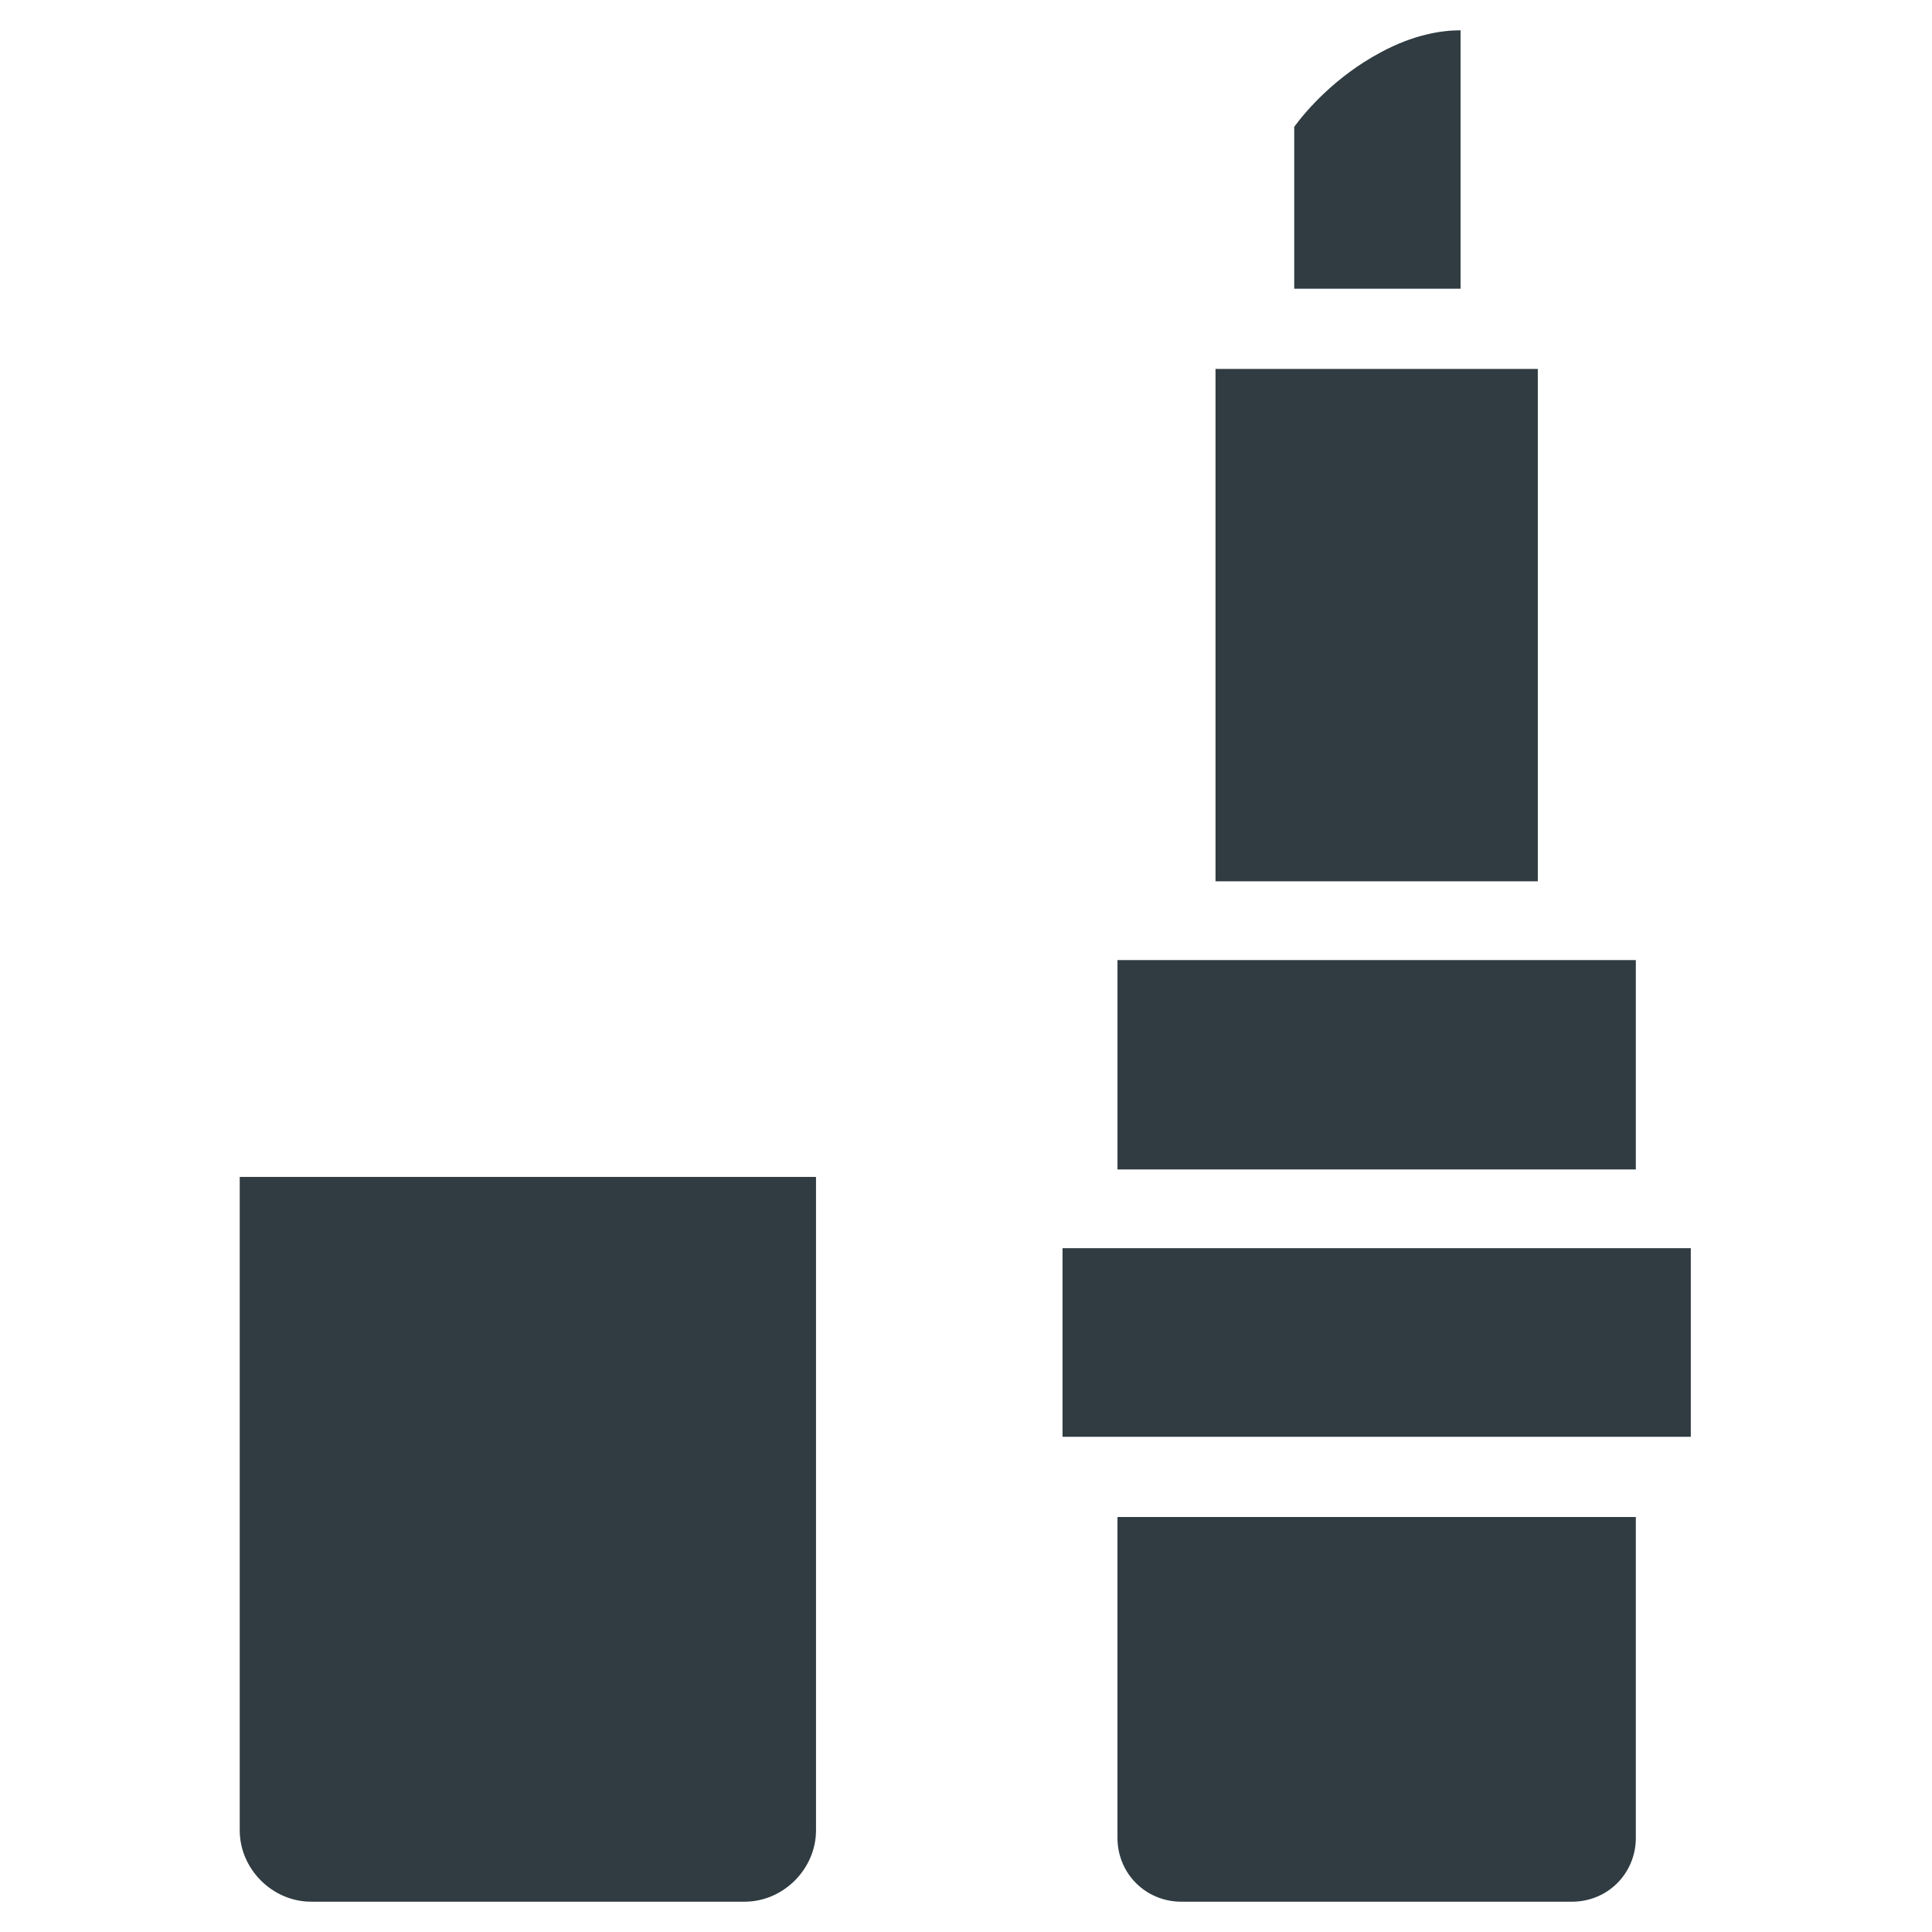 <?xml version="1.0" encoding="UTF-8"?>
<!-- Uploaded to: ICON Repo, www.svgrepo.com, Generator: ICON Repo Mixer Tools -->
<svg width="800px" height="800px" version="1.1" viewBox="144 144 512 512" xmlns="http://www.w3.org/2000/svg">
 <g fill="#303c42">
  <path d="m425.58 524.77v-49.988h166.5v49.988zm61.402-347.16c3.148-4.328 11.02-13.383 22.828-19.68 8.66-4.723 16.137-5.902 21.254-5.902v68.488l-44.082-0.004zm-20.859 64.156h85.414v135.79h-85.414zm-25.98 156.66h137.37v55.496h-137.37zm137.37 232.62c0 9.445-7.477 16.926-16.926 16.926h-103.52c-9.445 0-16.926-7.477-16.926-16.926v-85.02h137.37z"/>
  <path d="m360.25 629.07c0 10.234-8.66 18.895-18.895 18.895h-114.93c-10.234 0-18.895-8.66-18.895-18.895v-173.18h152.72z"/>
 </g>
</svg>